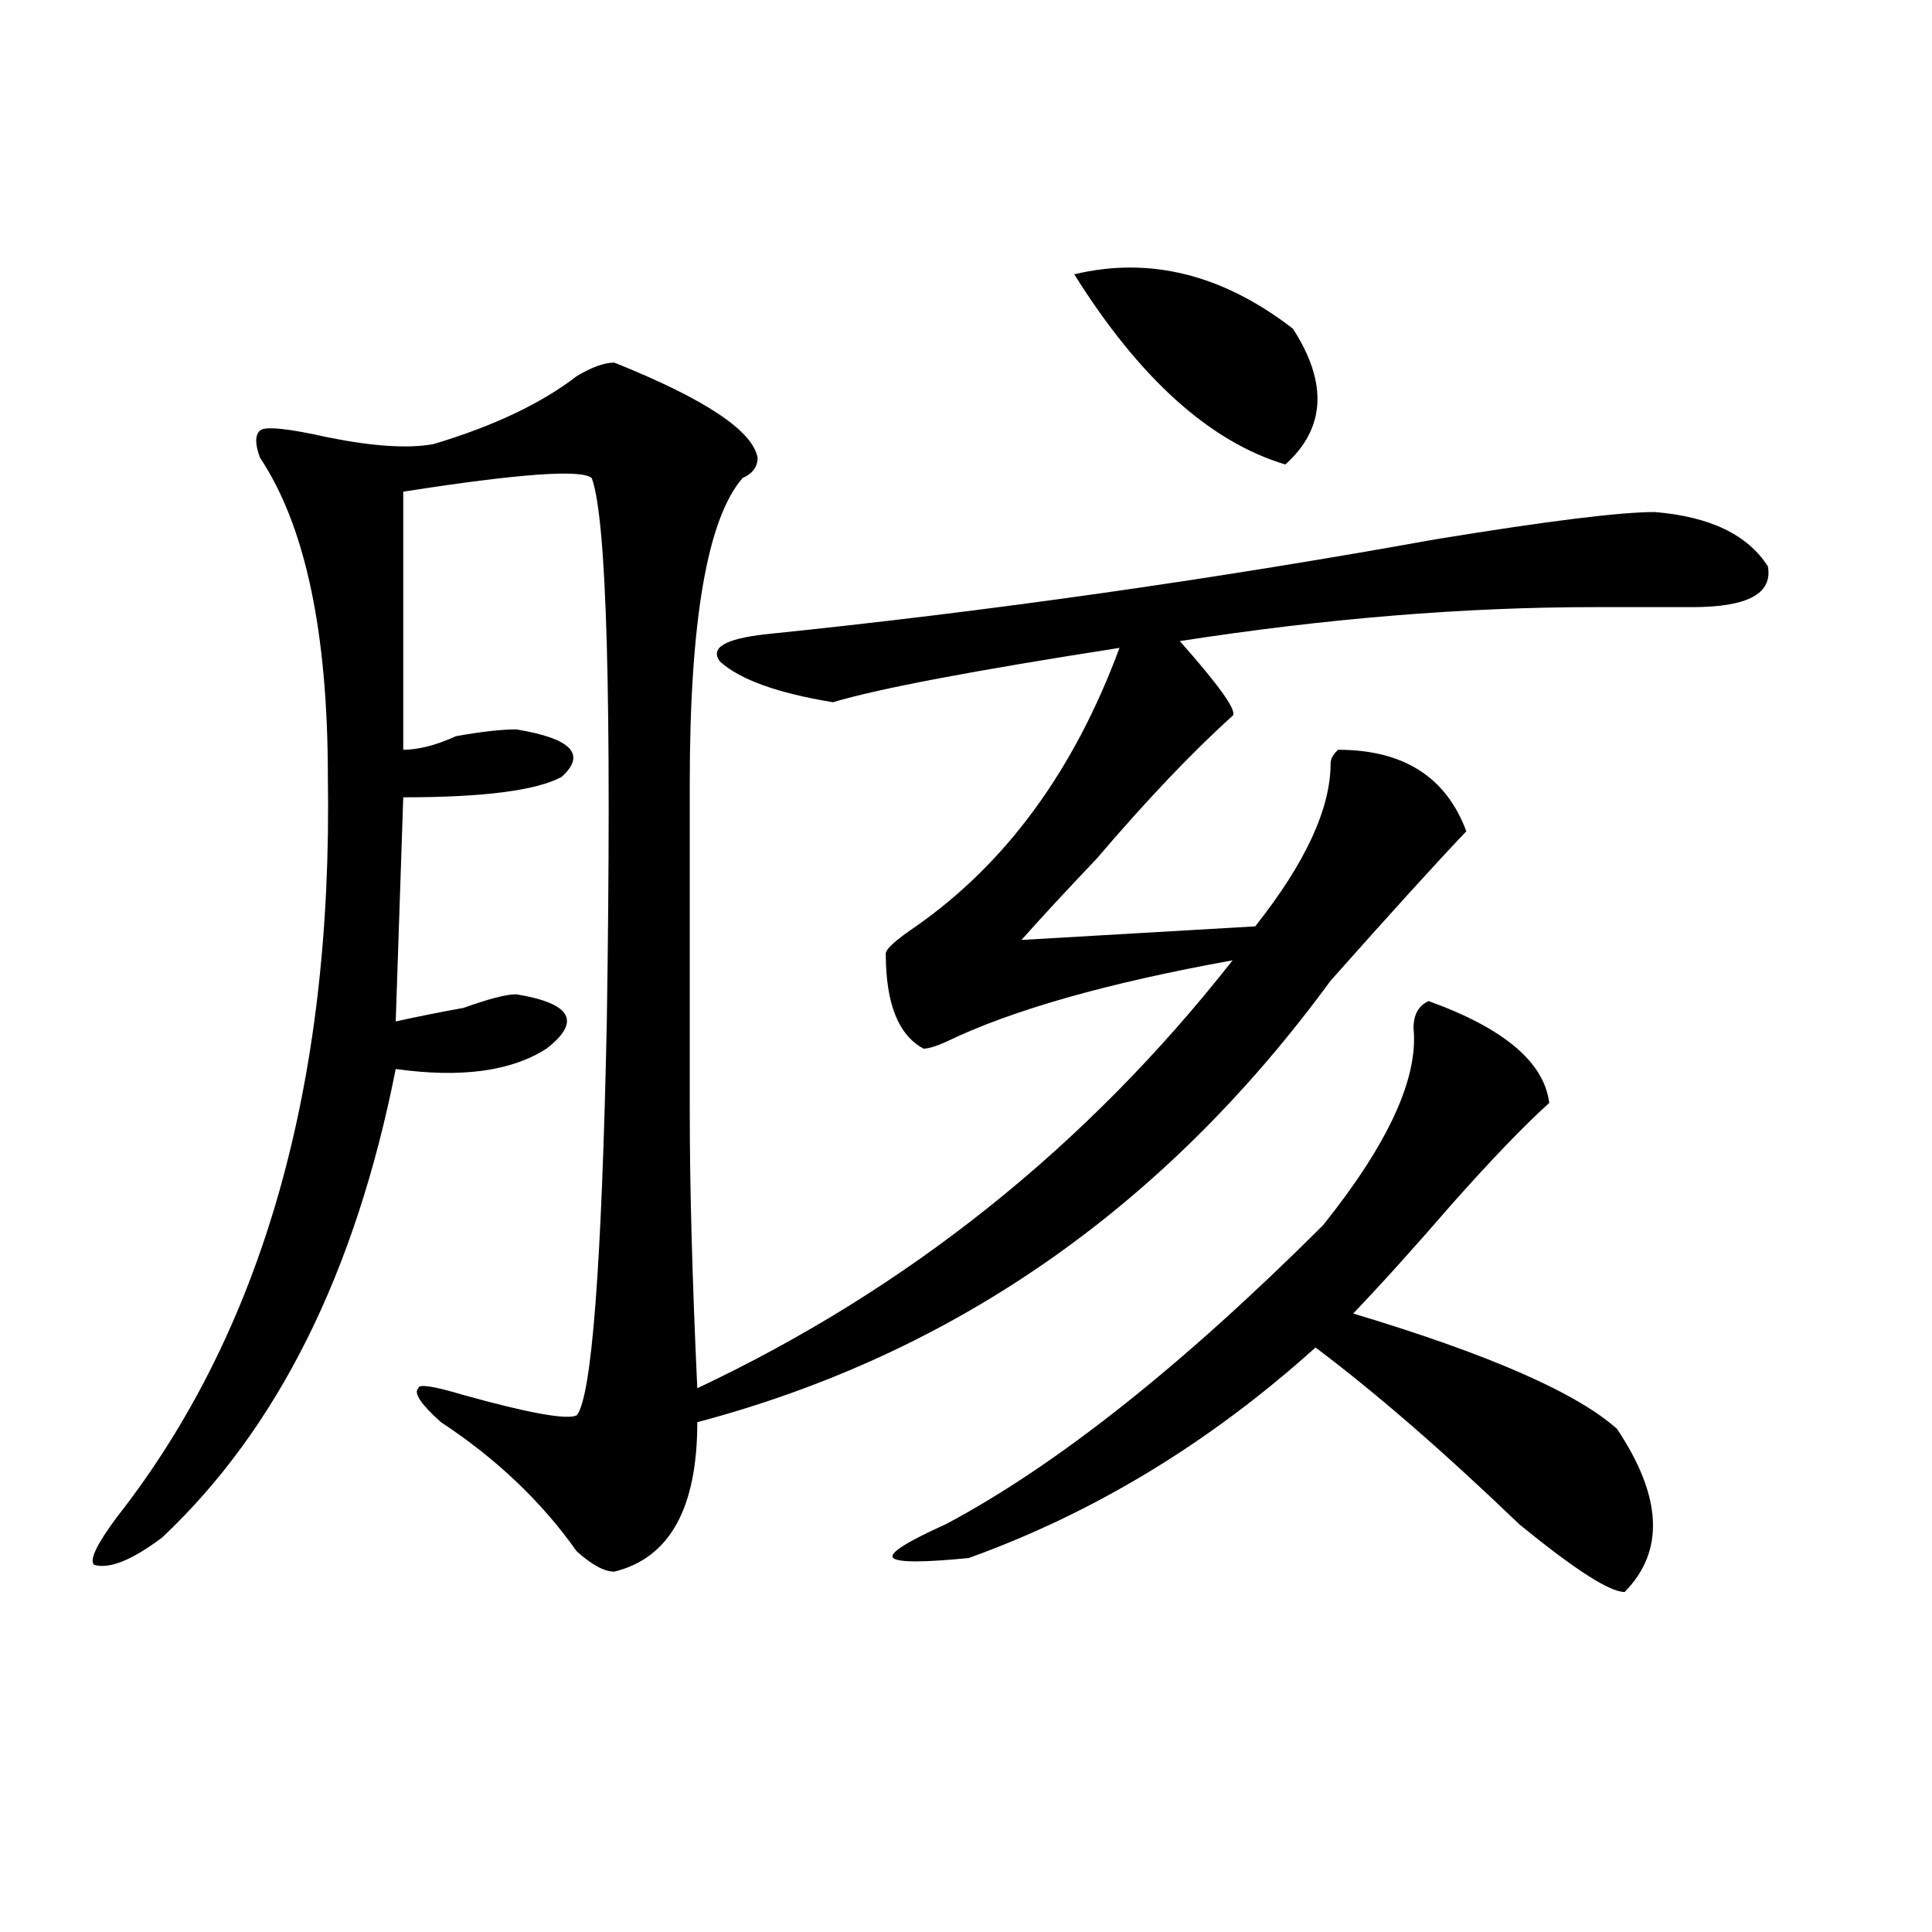 <?xml version="1.0" encoding="utf-8"?>
<!-- Generator: Adobe Illustrator 16.0.0, SVG Export Plug-In . SVG Version: 6.00 Build 0)  -->
<!DOCTYPE svg PUBLIC "-//W3C//DTD SVG 1.1//EN" "http://www.w3.org/Graphics/SVG/1.1/DTD/svg11.dtd">
<svg version="1.1" id="图层_1" xmlns="http://www.w3.org/2000/svg" xmlns:xlink="http://www.w3.org/1999/xlink" x="0px" y="0px"
	 width="1000px" height="1000px" viewBox="0 0 1000 1000" enable-background="new 0 0 1000 1000" xml:space="preserve">
<path d="M317.992,187.688c46.828,18.786,71.522,35.156,74.145,49.219c0,4.724-2.622,8.239-7.805,10.547
	c-18.231,21.094-27.316,73.828-27.316,158.203c0,77.344,0,133.594,0,168.75c0,39.88,1.28,87.891,3.902,144.141
	c109.266-51.526,201.581-125.354,277.066-221.484c-65.06,11.755-114.509,25.817-148.289,42.188
	c-5.243,2.362-9.146,3.516-11.707,3.516c-13.048-7.031-19.512-23.401-19.512-49.219c0-2.308,5.183-7.031,15.609-14.063
	c46.828-32.794,81.949-80.859,105.363-144.141c-75.485,11.755-124.875,21.094-148.289,28.125
	c-28.657-4.669-48.169-11.7-58.535-21.094c-5.243-7.031,2.562-11.7,23.414-14.063c114.448-11.7,230.238-28.125,347.309-49.219
	c57.194-9.339,94.937-14.063,113.168-14.063c28.597,2.362,48.108,11.755,58.535,28.125c2.562,14.063-10.427,21.094-39.023,21.094
	c-10.427,0-27.316,0-50.73,0c-67.681,0-139.204,5.878-214.629,17.578c20.792,23.456,29.878,36.364,27.316,38.672
	c-20.853,18.786-44.267,43.396-70.242,73.828c-15.609,16.425-28.657,30.487-39.023,42.188l120.973-7.031
	c25.976-32.794,39.023-60.919,39.023-84.375c0-2.308,1.28-4.669,3.902-7.031c33.78,0,55.913,14.063,66.34,42.188
	c-15.609,16.425-39.023,42.188-70.242,77.344c-85.852,117.224-195.117,193.359-327.797,228.516c0,44.55-14.329,70.313-42.926,77.344
	c-5.243,0-11.707-3.516-19.512-10.547c-18.231-25.763-41.646-48.011-70.242-66.797c-10.427-9.339-14.329-15.216-11.707-17.578
	c0-2.308,7.805-1.153,23.414,3.516c33.78,9.394,53.292,12.909,58.535,10.547c7.805-9.339,12.987-77.344,15.609-203.906
	c2.562-166.388,0-260.156-7.805-281.25c-5.243-4.669-37.743-2.308-97.559,7.031v133.594c7.805,0,16.89-2.308,27.316-7.031
	c12.987-2.308,23.414-3.516,31.219-3.516c28.597,4.724,36.401,12.909,23.414,24.609c-13.048,7.031-40.364,10.547-81.949,10.547
	l-3.902,116.016c10.366-2.308,22.073-4.669,35.121-7.031c12.987-4.669,22.073-7.031,27.316-7.031
	c28.597,4.724,33.78,14.063,15.609,28.125c-18.231,11.755-44.267,15.271-78.047,10.547
	c-20.853,105.469-61.157,186.328-120.973,242.578c-15.609,11.7-27.316,16.369-35.121,14.063c-2.622-2.362,1.28-10.547,11.707-24.609
	c75.425-96.075,111.827-223.792,109.266-383.203c0-74.981-11.707-130.078-35.121-165.234c-2.622-7.031-2.622-11.7,0-14.063
	c2.562-2.308,14.269-1.153,35.121,3.516c23.414,4.724,41.585,5.878,54.633,3.516c31.219-9.339,55.913-21.094,74.145-35.156
	C306.285,190.05,312.749,187.688,317.992,187.688z M739.445,518.156c39.023,14.063,59.815,31.641,62.438,52.734
	c-13.048,11.755-29.938,29.333-50.73,52.734c-18.231,21.094-35.121,39.88-50.73,56.25c70.242,21.094,115.729,41.034,136.582,59.766
	c23.414,35.156,24.694,63.281,3.902,84.375c-7.805,0-26.036-11.756-54.633-35.156c-39.023-37.464-74.145-67.95-105.363-91.406
	c-54.633,49.219-114.509,85.583-179.508,108.984c-23.414,2.307-36.462,2.307-39.023,0c-2.622-2.308,6.464-8.185,27.316-17.578
	c57.194-30.433,122.253-82.013,195.117-154.688c33.78-42.188,49.39-76.136,46.828-101.953
	C731.641,525.188,734.202,520.519,739.445,518.156z M556.035,141.984c39.023-9.339,76.706,0,113.168,28.125
	c18.171,28.125,16.89,51.581-3.902,70.313C626.277,228.722,589.815,195.927,556.035,141.984z"/>
</svg>
